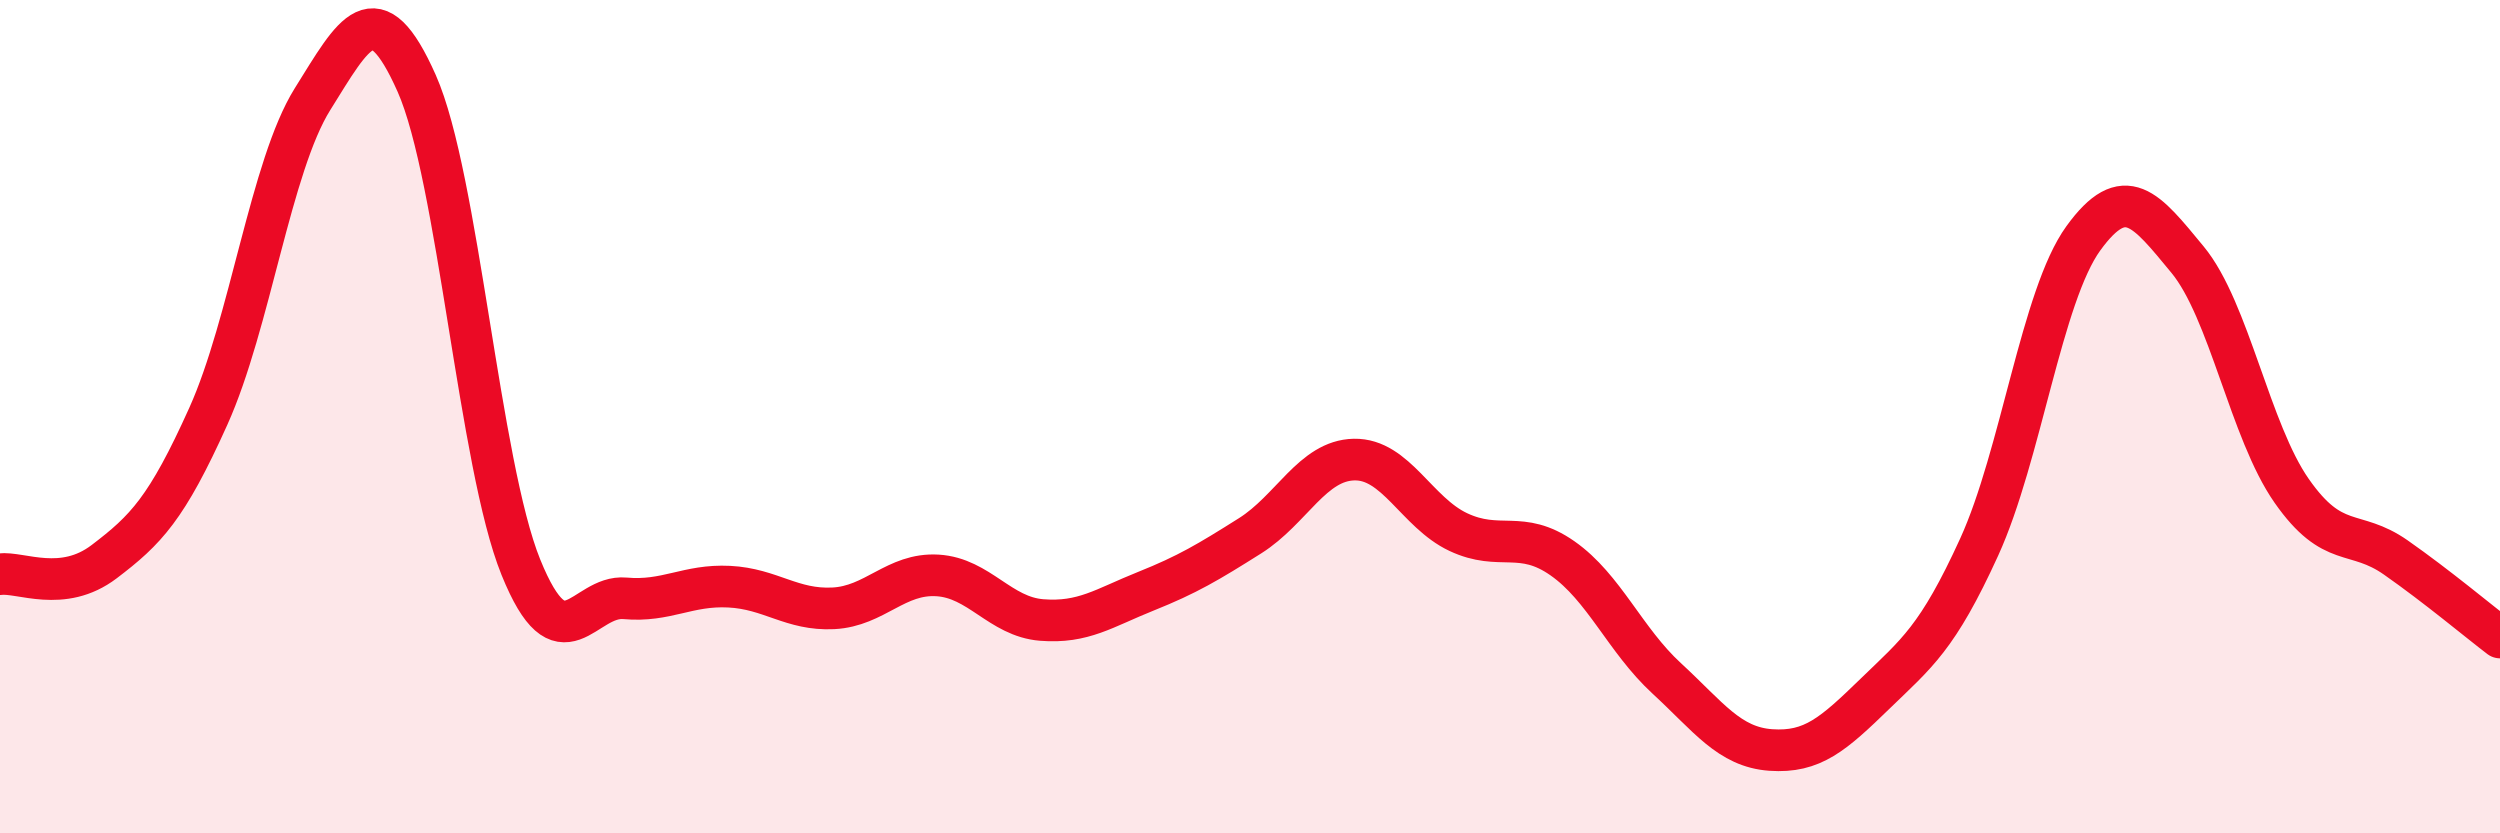 
    <svg width="60" height="20" viewBox="0 0 60 20" xmlns="http://www.w3.org/2000/svg">
      <path
        d="M 0,13.78 C 0.5,13.72 1.5,14.24 2.5,13.48 C 3.5,12.72 4,12.21 5,9.99 C 6,7.77 6.5,3.98 7.5,2.38 C 8.5,0.78 9,-0.25 10,2 C 11,4.25 11.5,11.14 12.5,13.61 C 13.5,16.08 14,14.27 15,14.36 C 16,14.45 16.5,14.03 17.5,14.08 C 18.5,14.13 19,14.65 20,14.6 C 21,14.55 21.5,13.75 22.5,13.81 C 23.5,13.87 24,14.8 25,14.88 C 26,14.96 26.5,14.59 27.5,14.19 C 28.5,13.79 29,13.49 30,12.86 C 31,12.23 31.5,11.05 32.5,11.03 C 33.5,11.01 34,12.3 35,12.77 C 36,13.24 36.5,12.7 37.5,13.4 C 38.5,14.1 39,15.36 40,16.28 C 41,17.2 41.5,17.93 42.5,18 C 43.5,18.07 44,17.62 45,16.65 C 46,15.68 46.5,15.32 47.5,13.13 C 48.5,10.94 49,7.1 50,5.72 C 51,4.34 51.5,5.02 52.5,6.23 C 53.5,7.44 54,10.35 55,11.78 C 56,13.21 56.5,12.68 57.5,13.38 C 58.5,14.08 59.5,14.92 60,15.3L60 20L0 20Z"
        fill="#EB0A25"
        opacity="0.1"
        stroke-linecap="round"
        stroke-linejoin="round"
      />
      <path
        d="M 0,13.78 C 0.5,13.72 1.5,14.24 2.5,13.48 C 3.5,12.72 4,12.21 5,9.99 C 6,7.77 6.5,3.98 7.5,2.38 C 8.5,0.78 9,-0.25 10,2 C 11,4.25 11.5,11.14 12.5,13.61 C 13.5,16.08 14,14.27 15,14.36 C 16,14.45 16.5,14.03 17.5,14.08 C 18.5,14.13 19,14.65 20,14.6 C 21,14.55 21.5,13.75 22.5,13.81 C 23.5,13.87 24,14.8 25,14.88 C 26,14.96 26.5,14.59 27.5,14.19 C 28.5,13.79 29,13.49 30,12.86 C 31,12.23 31.5,11.05 32.5,11.03 C 33.5,11.01 34,12.3 35,12.77 C 36,13.24 36.5,12.7 37.5,13.4 C 38.5,14.1 39,15.36 40,16.28 C 41,17.2 41.5,17.93 42.5,18 C 43.5,18.07 44,17.62 45,16.65 C 46,15.68 46.5,15.32 47.5,13.13 C 48.5,10.94 49,7.1 50,5.72 C 51,4.34 51.5,5.02 52.5,6.23 C 53.5,7.44 54,10.35 55,11.78 C 56,13.21 56.5,12.68 57.5,13.38 C 58.5,14.08 59.5,14.92 60,15.3"
        stroke="#EB0A25"
        stroke-width="1"
        fill="none"
        stroke-linecap="round"
        stroke-linejoin="round"
      />
    </svg>
  